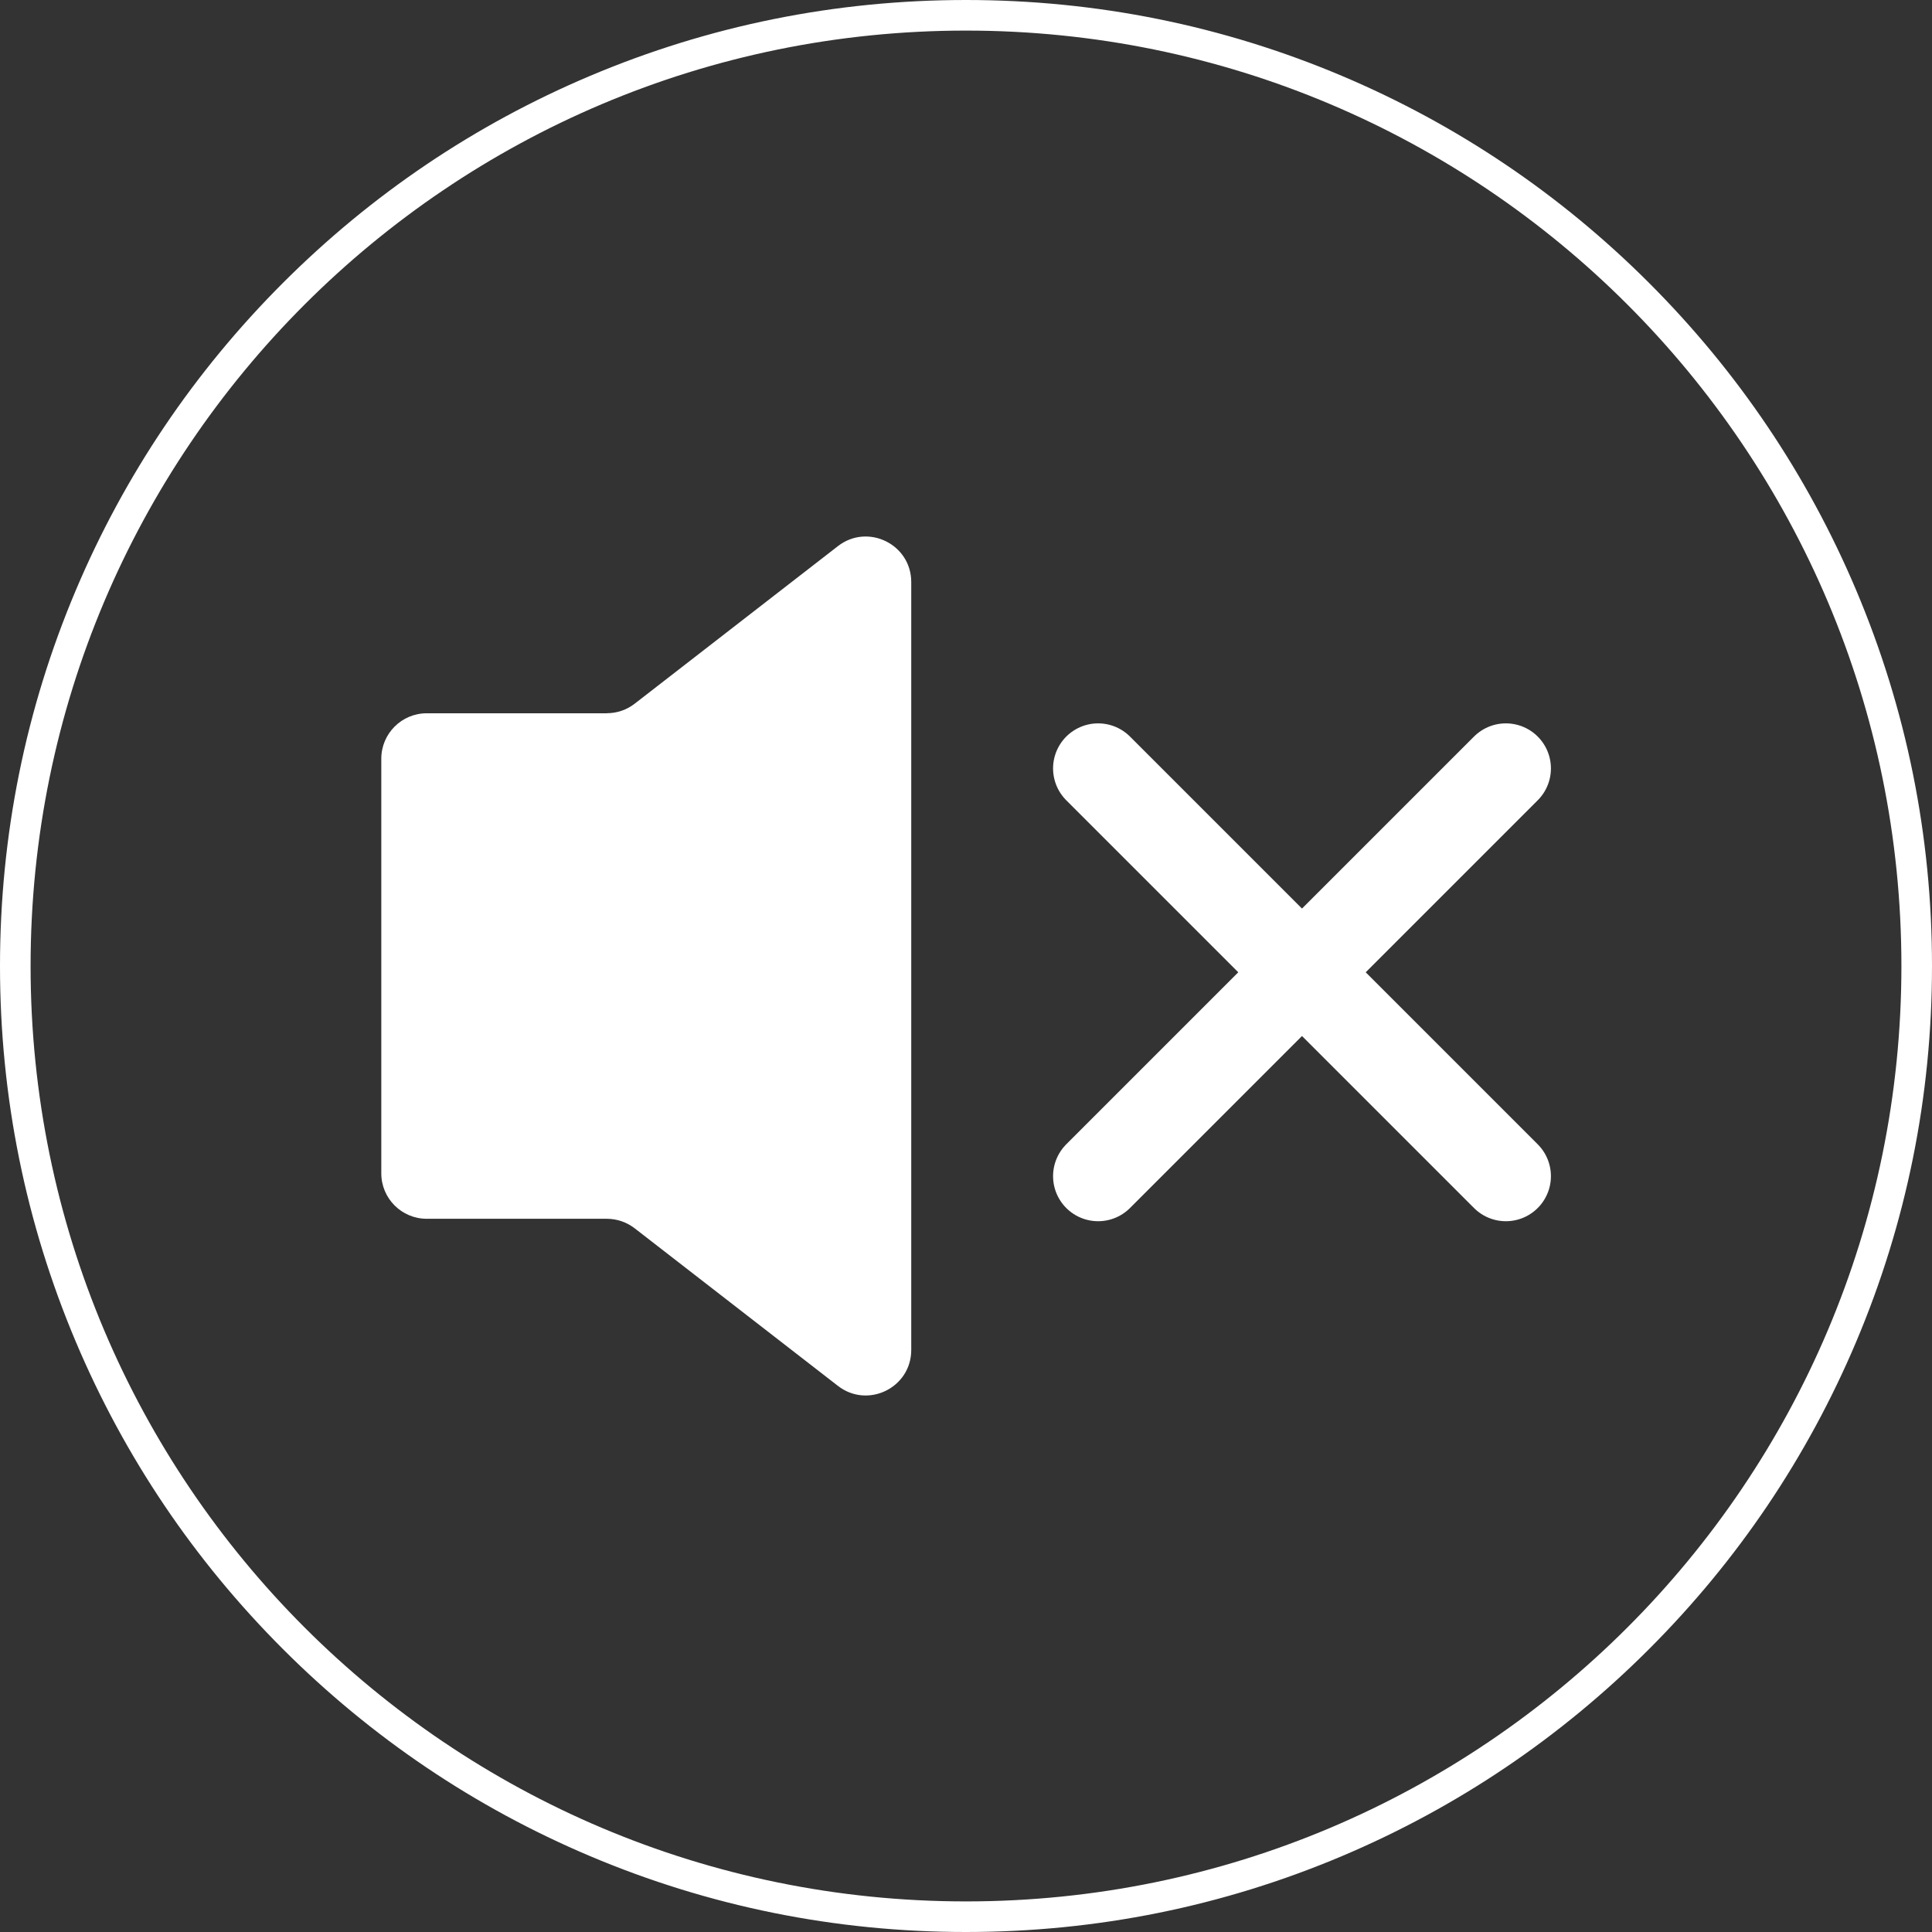 <?xml version="1.0" encoding="UTF-8"?>
<svg id="_レイヤー_2" data-name="レイヤー 2" xmlns="http://www.w3.org/2000/svg" viewBox="0 0 348.6 348.6">
  <rect x="0" y="0" width="348.6" height="348.6" fill="#333333" stroke="none"/>
  <defs>
    <style>
      .cls-1, .cls-2 {
        fill: none;
      }

      .cls-3 {
        fill: #fff;
      }

      .cls-2 {
        stroke: #fff;
        stroke-linecap: round;
        stroke-linejoin: round;
        stroke-width: 16.26px;
      }
    </style>
  </defs>
  <g id="_レイヤー_4" data-name="レイヤー 4">
    <g>
      <g>
        <path class="cls-3" d="M109.49,128.7h-32.49c-4.53,0-8.2,3.67-8.2,8.2v74.81c0,4.53,3.67,8.2,8.2,8.2h32.49c1.82,0,3.59.61,5.03,1.72l36.67,28.43c5.39,4.18,13.23.34,13.23-6.48V105.02c0-6.82-7.84-10.66-13.23-6.48l-36.67,28.43c-1.44,1.12-3.21,1.72-5.03,1.72Z"/>
        <g>
          <line class="cls-2" x1="198.14" y1="138.65" x2="271.71" y2="212.22"/>
          <line class="cls-2" x1="271.71" y1="138.65" x2="198.14" y2="212.22"/>
        </g>
      </g>
      <g>
        <path class="cls-3" d="M174.3,5.52c93.21,0,168.78,75.56,168.78,168.78s-75.56,168.78-168.78,168.78S5.52,267.51,5.52,174.3,81.09,5.52,174.3,5.52M174.3,0c-23.53,0-46.35,4.61-67.85,13.7-20.76,8.78-39.4,21.35-55.4,37.35s-28.57,34.65-37.35,55.4C4.61,127.94,0,150.77,0,174.3s4.61,46.35,13.7,67.85c8.78,20.76,21.35,39.4,37.35,55.4s34.65,28.57,55.4,37.35c21.49,9.09,44.32,13.7,67.85,13.7s46.35-4.61,67.85-13.7c20.76-8.78,39.4-21.35,55.4-37.35s28.57-34.65,37.35-55.4c9.09-21.49,13.7-44.32,13.7-67.85s-4.61-46.35-13.7-67.85c-8.78-20.76-21.35-39.4-37.35-55.4s-34.65-28.57-55.4-37.35C220.65,4.61,197.83,0,174.3,0h0Z"/>
        <line class="cls-1" x1="5.52" y1="174.3" x2="343.08" y2="174.3"/>
      </g>
    </g>
  </g>
</svg>